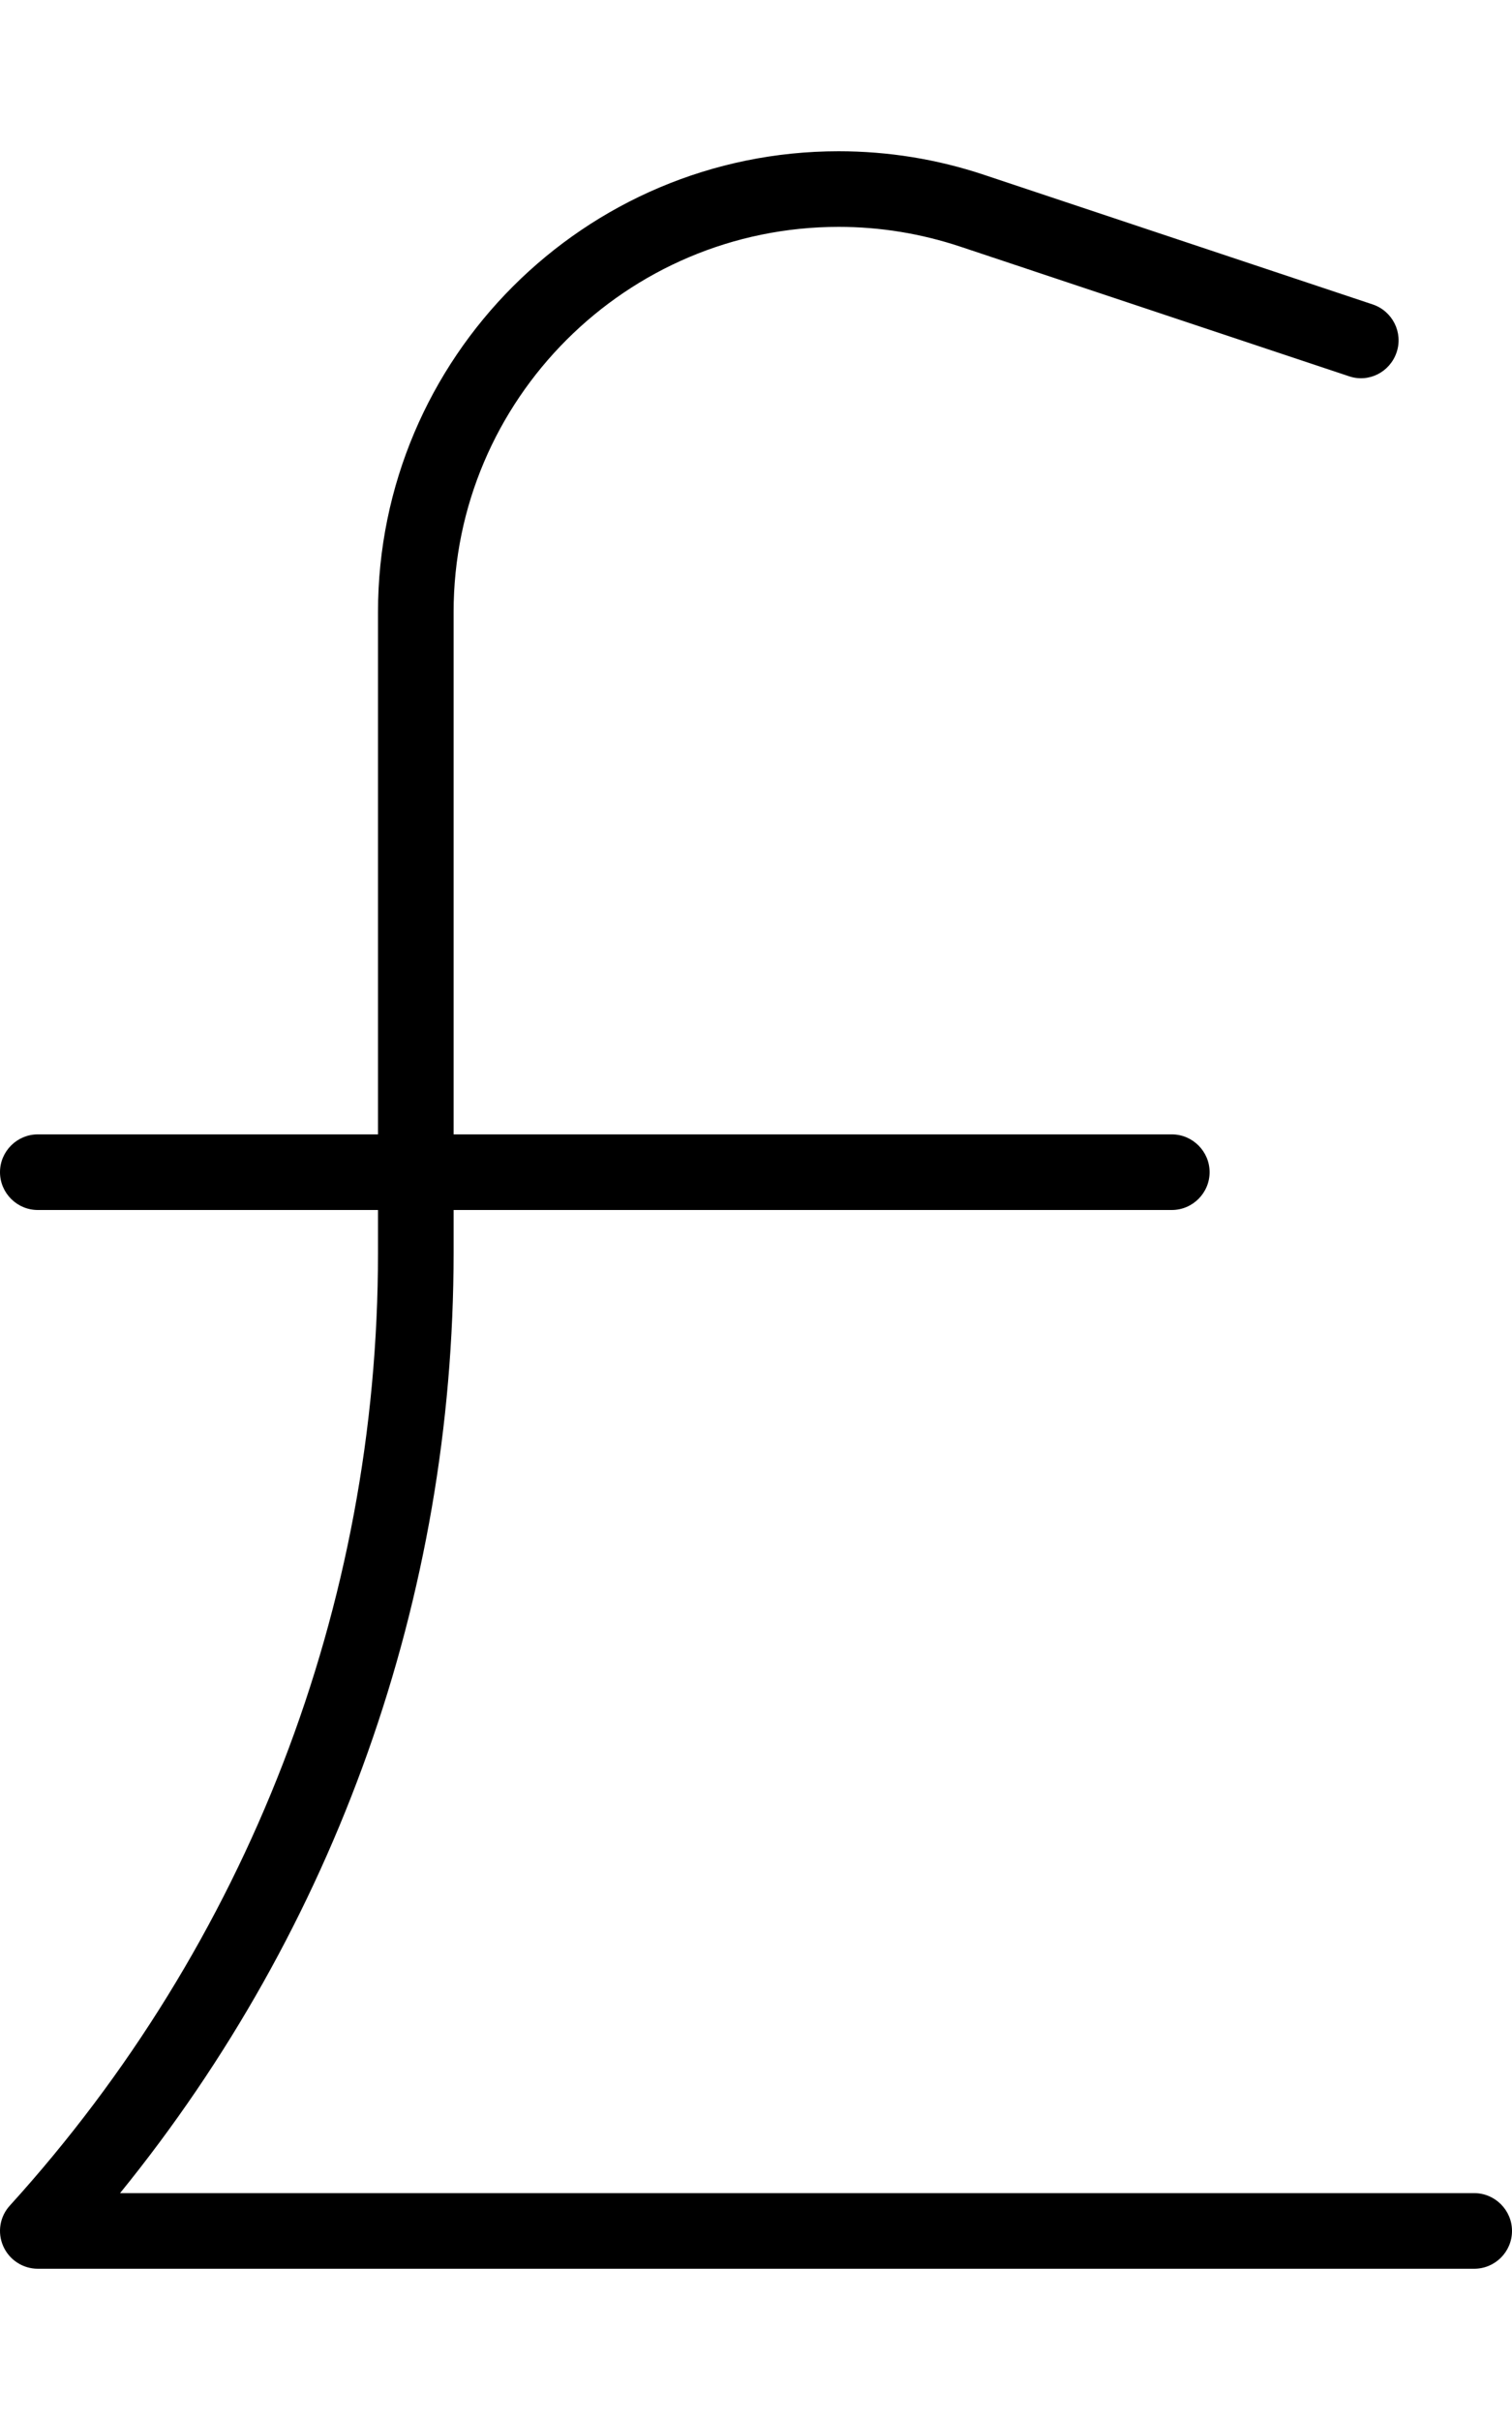 <svg xmlns="http://www.w3.org/2000/svg" viewBox="0 0 320 512"><!--! Font Awesome Pro 6.0.0-alpha3 by @fontawesome - https://fontawesome.com License - https://fontawesome.com/license (Commercial License) --><path d="M320 472c0 4.422-3.594 8-8 8h-304c-3.156 0-6.031-1.875-7.312-4.766s-.75-6.266 1.406-8.609C52.31 411.3 80 339.8 80 265.1V256H8C3.594 256 0 252.4 0 248S3.594 240 8 240H80V129.5C80 75.73 123.7 32 177.5 32C188 32 198.4 33.69 208.3 37l82.22 27.41c4.188 1.406 6.469 5.938 5.062 10.12c-1.406 4.203-5.906 6.516-10.12 5.062l-82.22-27.41C194.9 49.41 186.3 48 177.5 48C132.6 48 96 84.55 96 129.5V240h152C252.4 240 256 243.6 256 248S252.4 256 248 256H96v9.078C96 337.9 71.06 407.8 25.41 464H312C316.4 464 320 467.6 320 472z"/></svg>